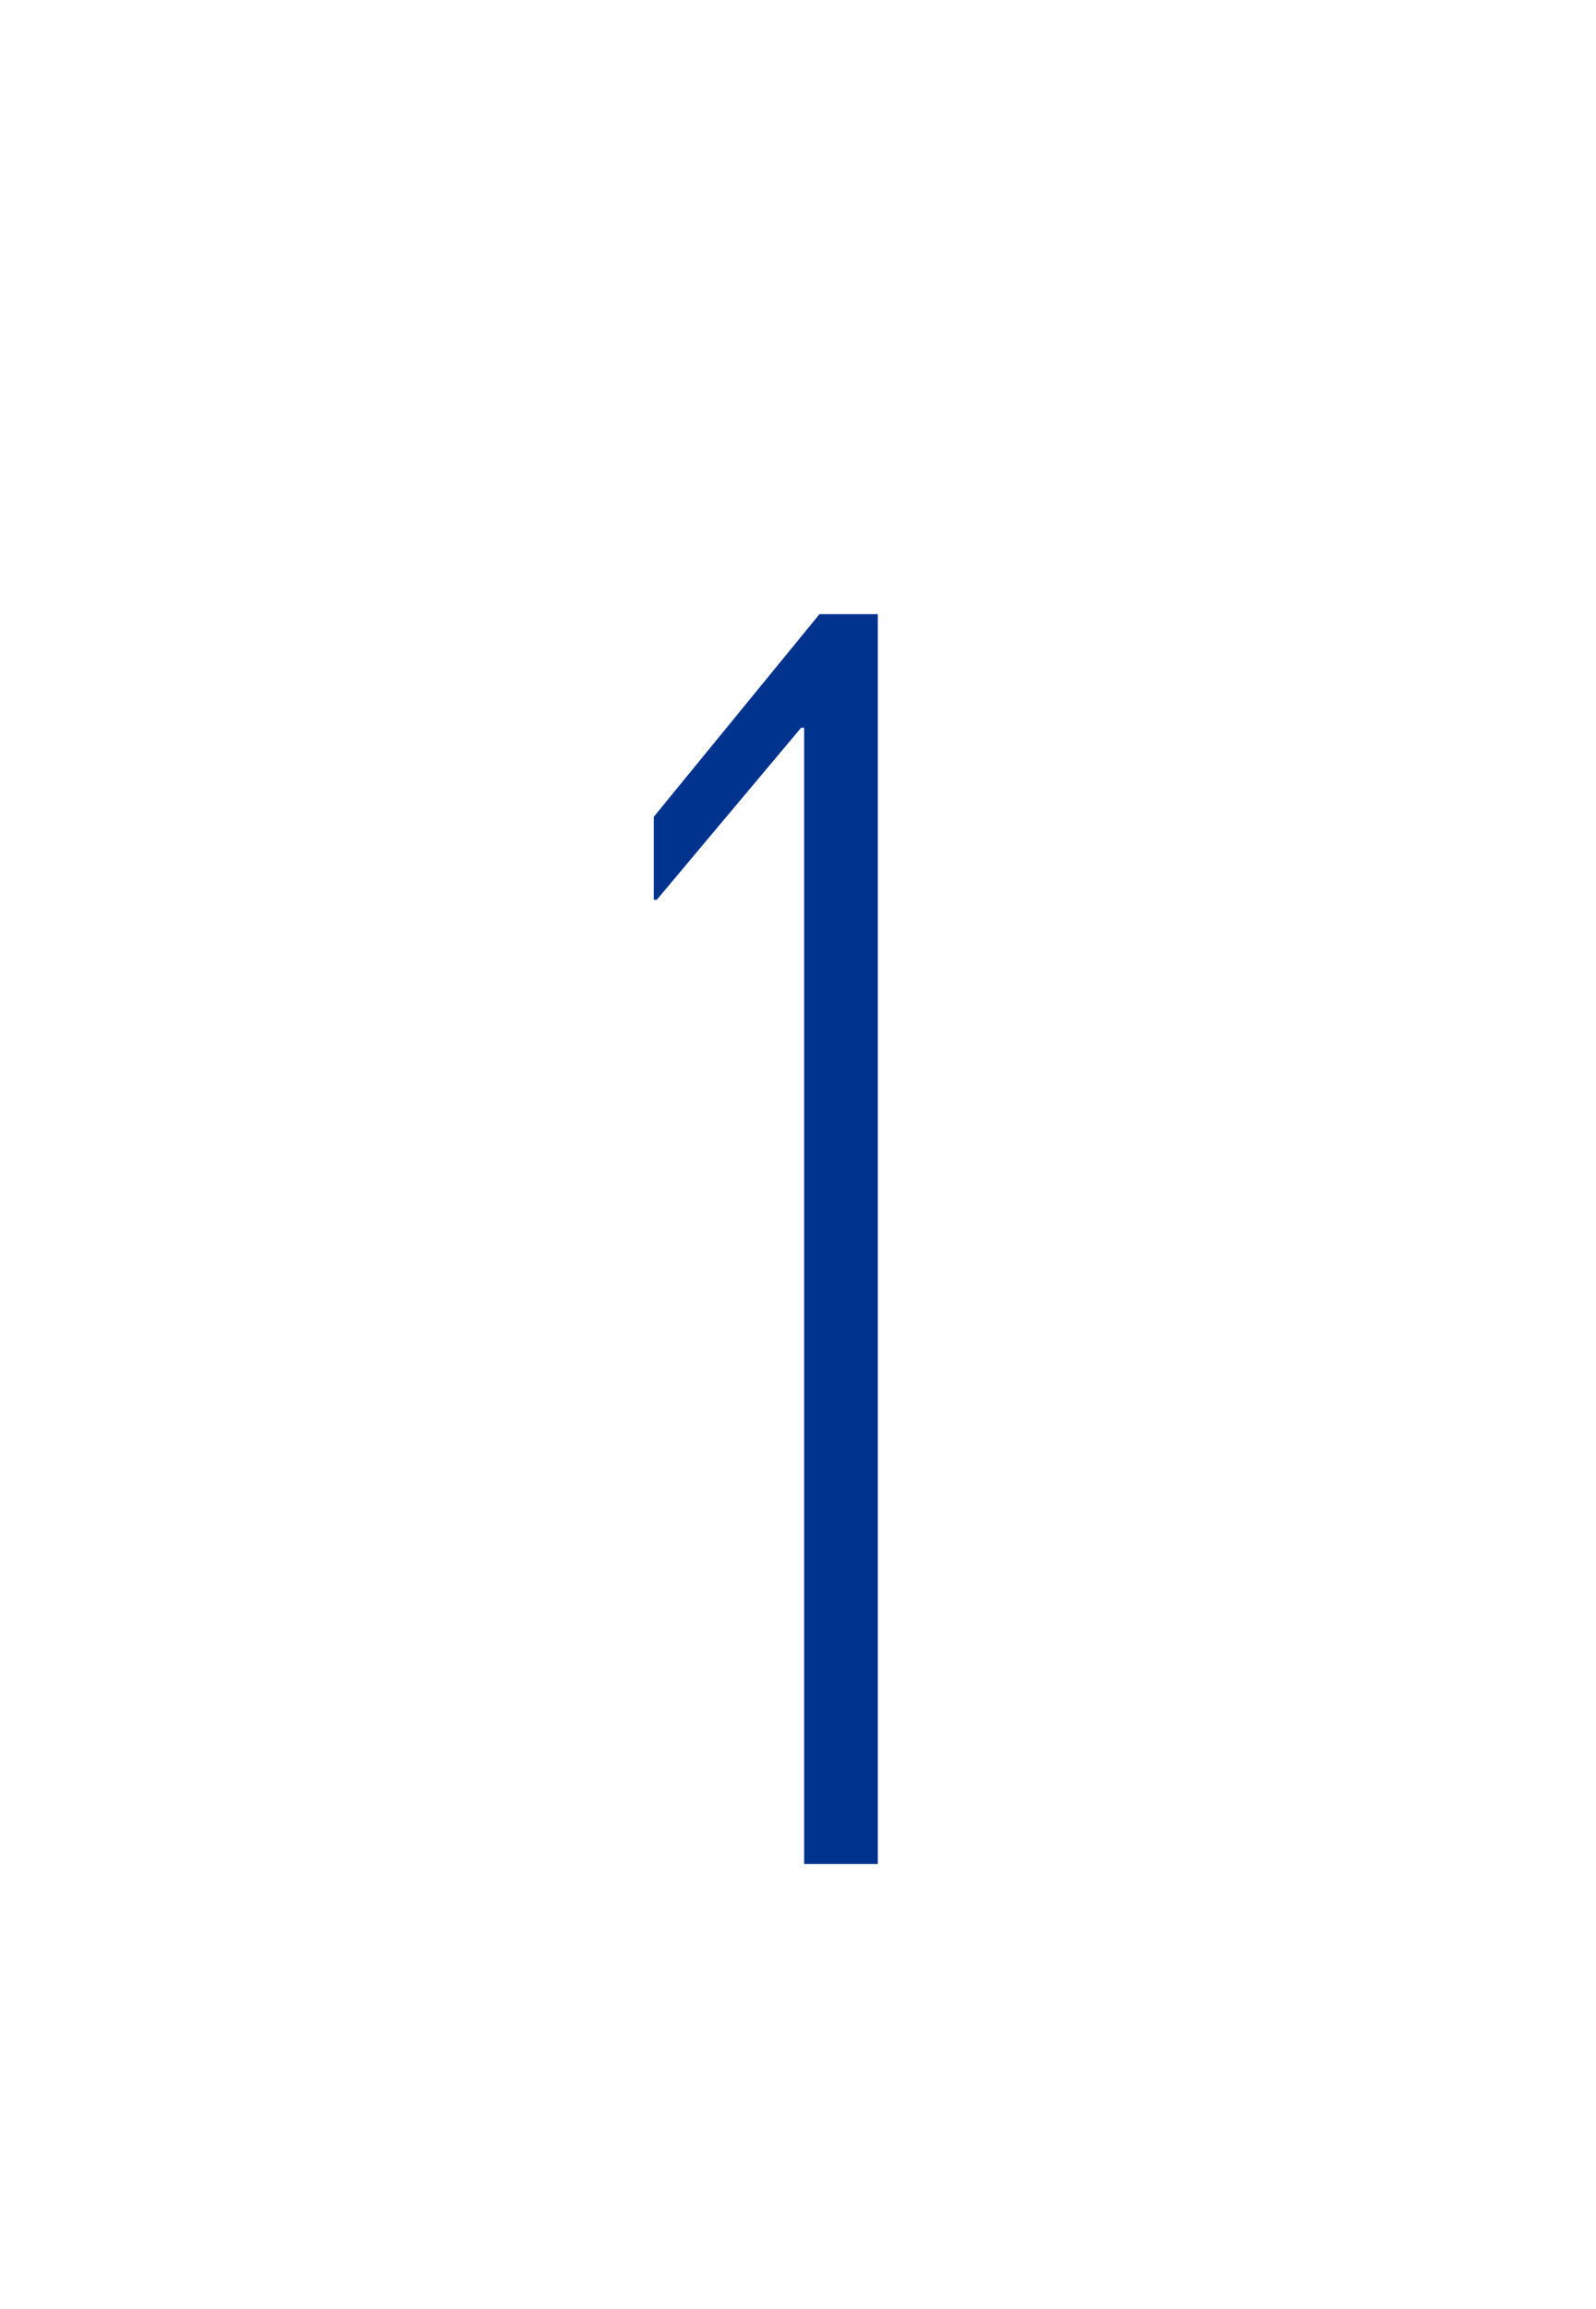 <?xml version="1.0" standalone="no"?><!DOCTYPE svg PUBLIC "-//W3C//DTD SVG 1.1//EN" "http://www.w3.org/Graphics/SVG/1.1/DTD/svg11.dtd"><svg xmlns="http://www.w3.org/2000/svg" version="1.1" width="52px" height="75.2px" viewBox="0 0 52 75.2"><desc>1</desc><defs/><g id="Polygon213521"><path d="m26.2 23.7l-.1 0l-4.7 5.6l-.1 0l0-2.7l5.4-6.6l1.9 0l0 40.7l-2.4 0l0-37z" stroke="none" fill="#00338d"/></g></svg>